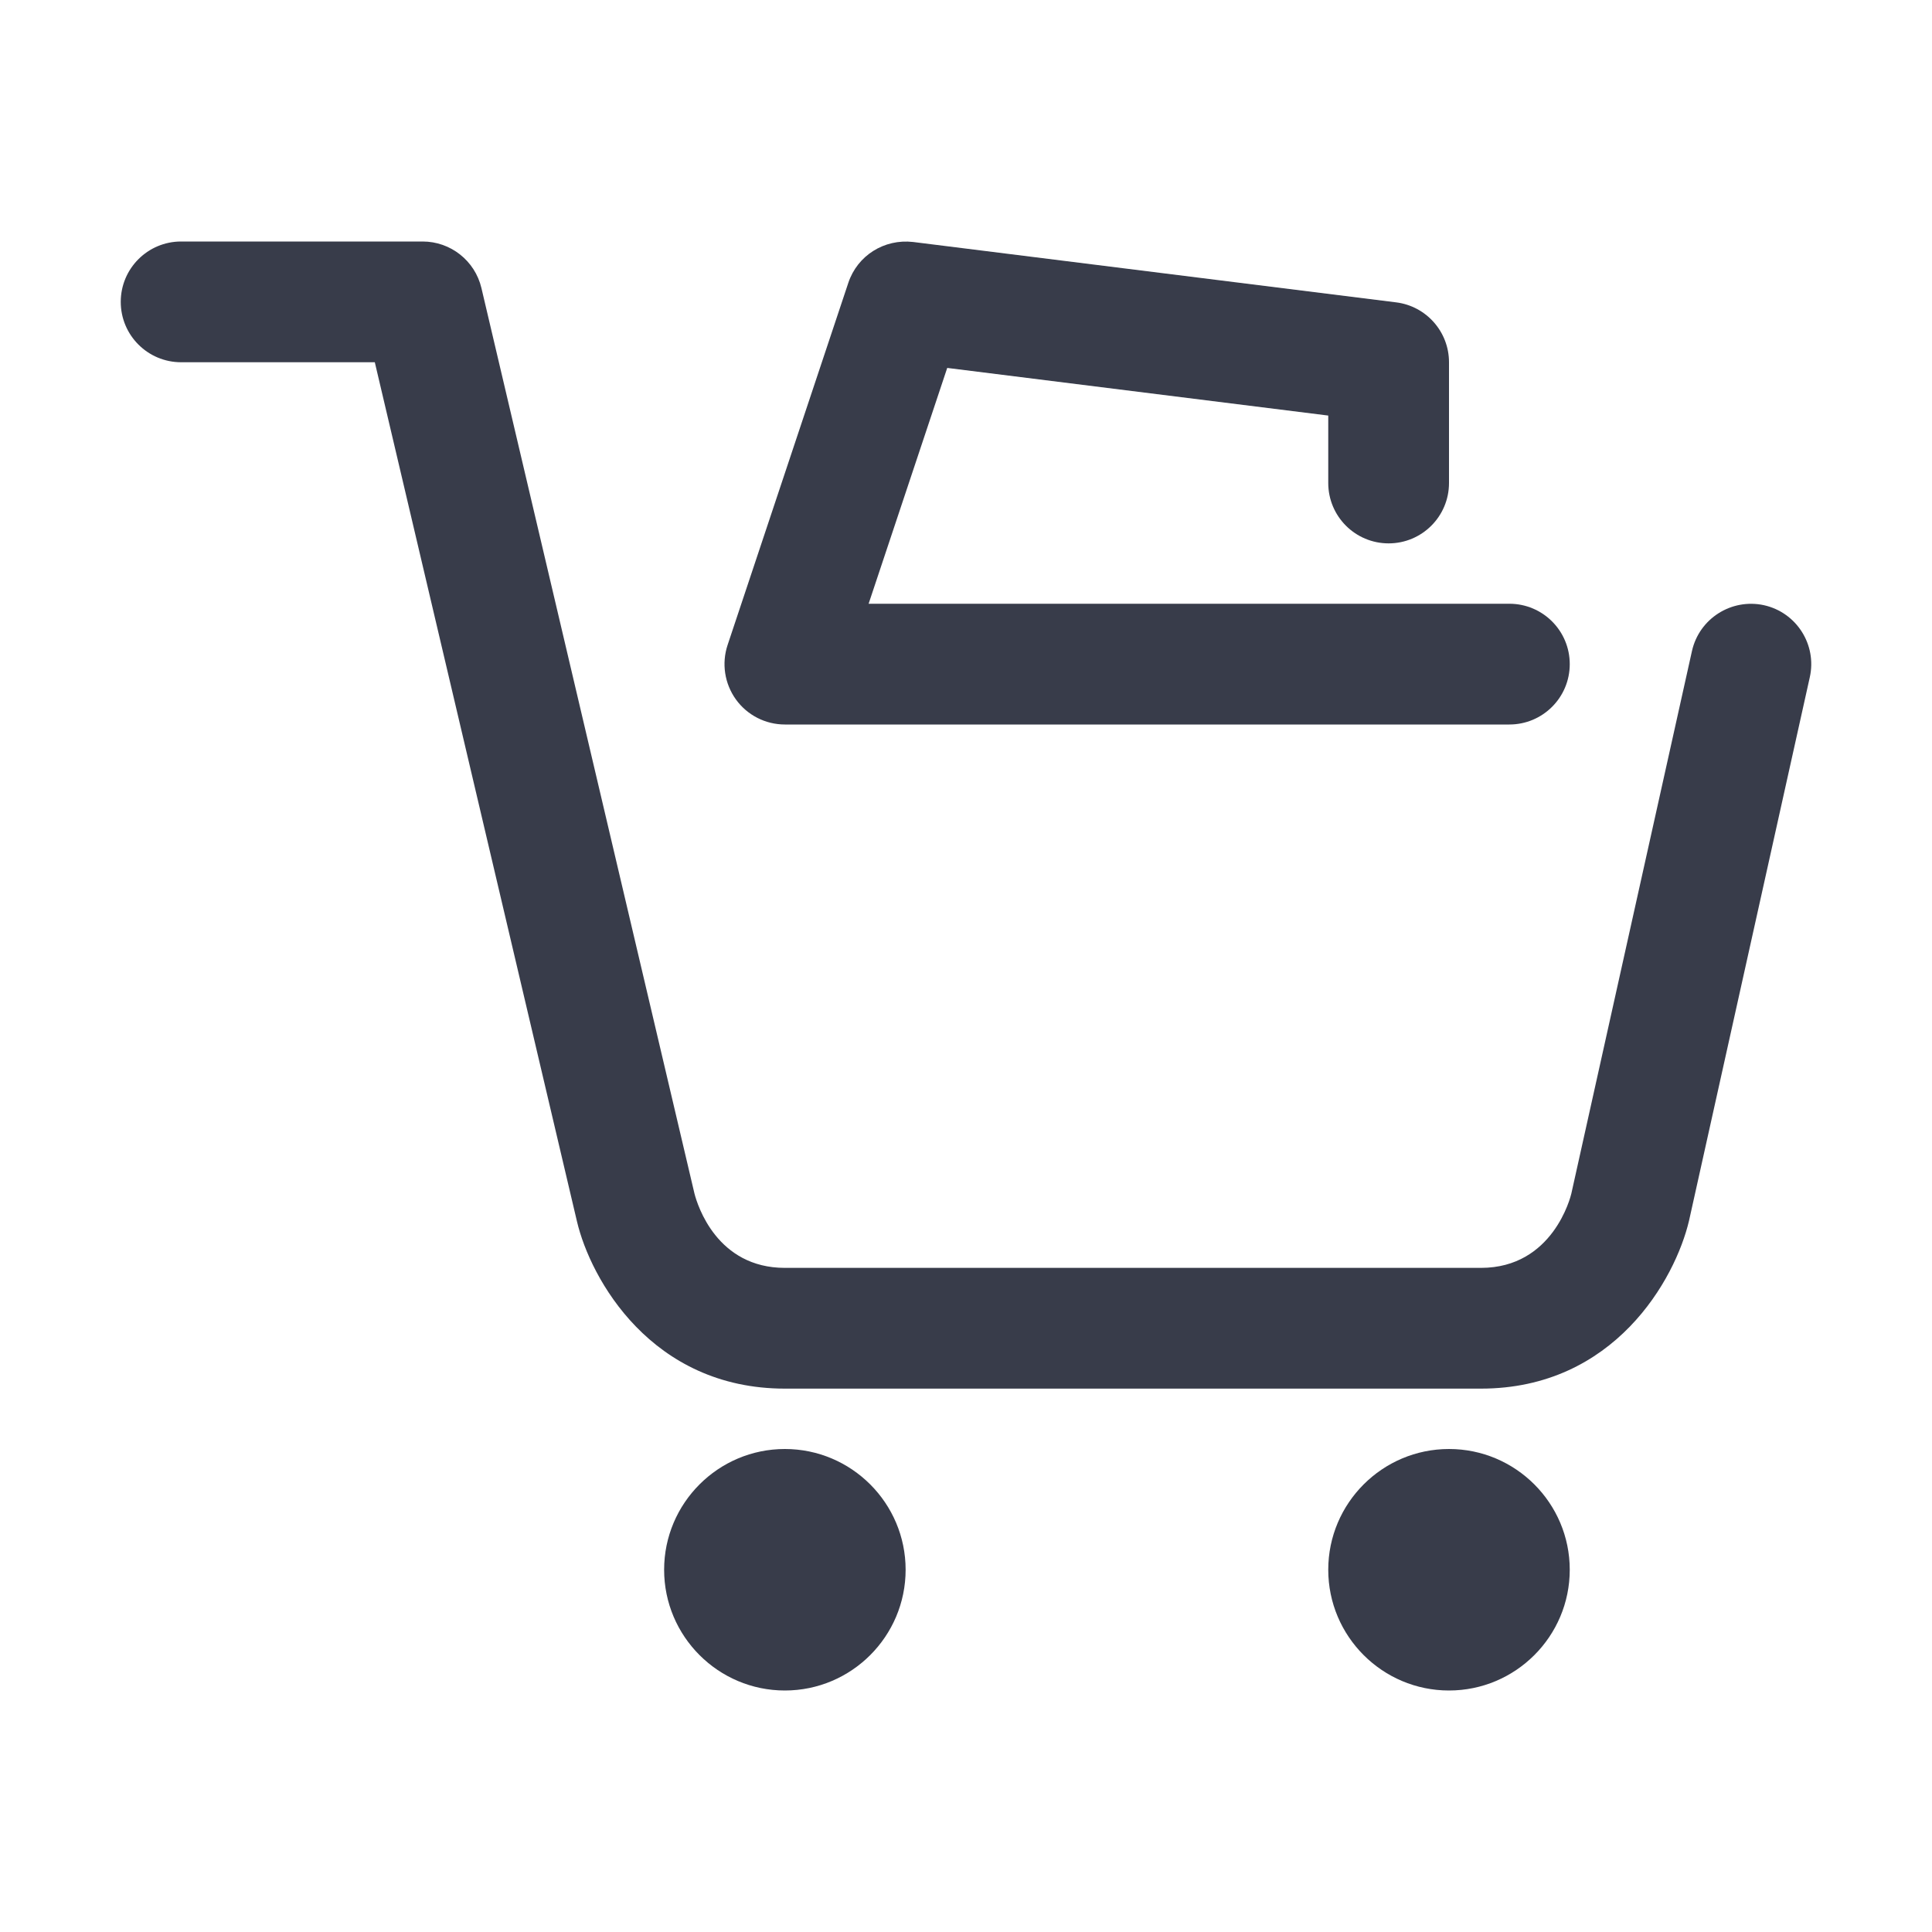 <?xml version="1.0" encoding="utf-8"?>
<!-- Generator: Adobe Illustrator 23.0.1, SVG Export Plug-In . SVG Version: 6.00 Build 0)  -->
<svg version="1.1" id="Layer_1" xmlns="http://www.w3.org/2000/svg" xmlns:xlink="http://www.w3.org/1999/xlink" x="0px" y="0px"
	 viewBox="0 0 32 32" style="enable-background:new 0 0 32 32;" xml:space="preserve">
<style type="text/css">
	.st0{fill:#383C4A;}
	.st1{fill:none;}
</style>
<g>
	<g>
		<g>
			<g>
				<path class="st0" d="M24.529,23H13c-2.208,0-3.219-1.813-3.444-2.771L6.208,6H3C2.448,6,2,5.553,2,5s0.448-1,1-1h4
					c0.464,0,0.867,0.319,0.974,0.771l3.529,15C11.554,19.968,11.877,21,13,21h11.529c1.194,0,1.485-1.179,1.497-1.229l1.998-8.987
					c0.12-0.539,0.654-0.877,1.193-0.76c0.539,0.12,0.879,0.654,0.759,1.193l-2,9C27.748,21.188,26.738,23,24.529,23z"/>
			</g>
			<g>
				<path class="st0" d="M13,28c-1.103,0-2-0.897-2-2s0.897-2,2-2s2,0.897,2,2S14.103,28,13,28z M13,25.999L13,25.999L13,25.999z"/>
			</g>
			<g>
				<path class="st0" d="M24,28c-1.103,0-2-0.897-2-2s0.897-2,2-2s2,0.897,2,2S25.103,28,24,28z M24,25.999L24,25.999L24,25.999z"/>
			</g>
		</g>
		<g>
			<path class="st0" d="M25,12H13c-0.321,0-0.623-0.154-0.811-0.415s-0.239-0.597-0.138-0.901l2-6
				c0.151-0.452,0.594-0.731,1.073-0.676l8,1C23.624,5.07,24,5.496,24,6v2c0,0.553-0.448,1-1,1s-1-0.447-1-1V6.883l-6.311-0.789
				L14.387,10H25c0.552,0,1,0.447,1,1S25.552,12,25,12z"/>
		</g>
	</g>
	<rect class="st1" width="32" height="32"/>
</g>
</svg>
